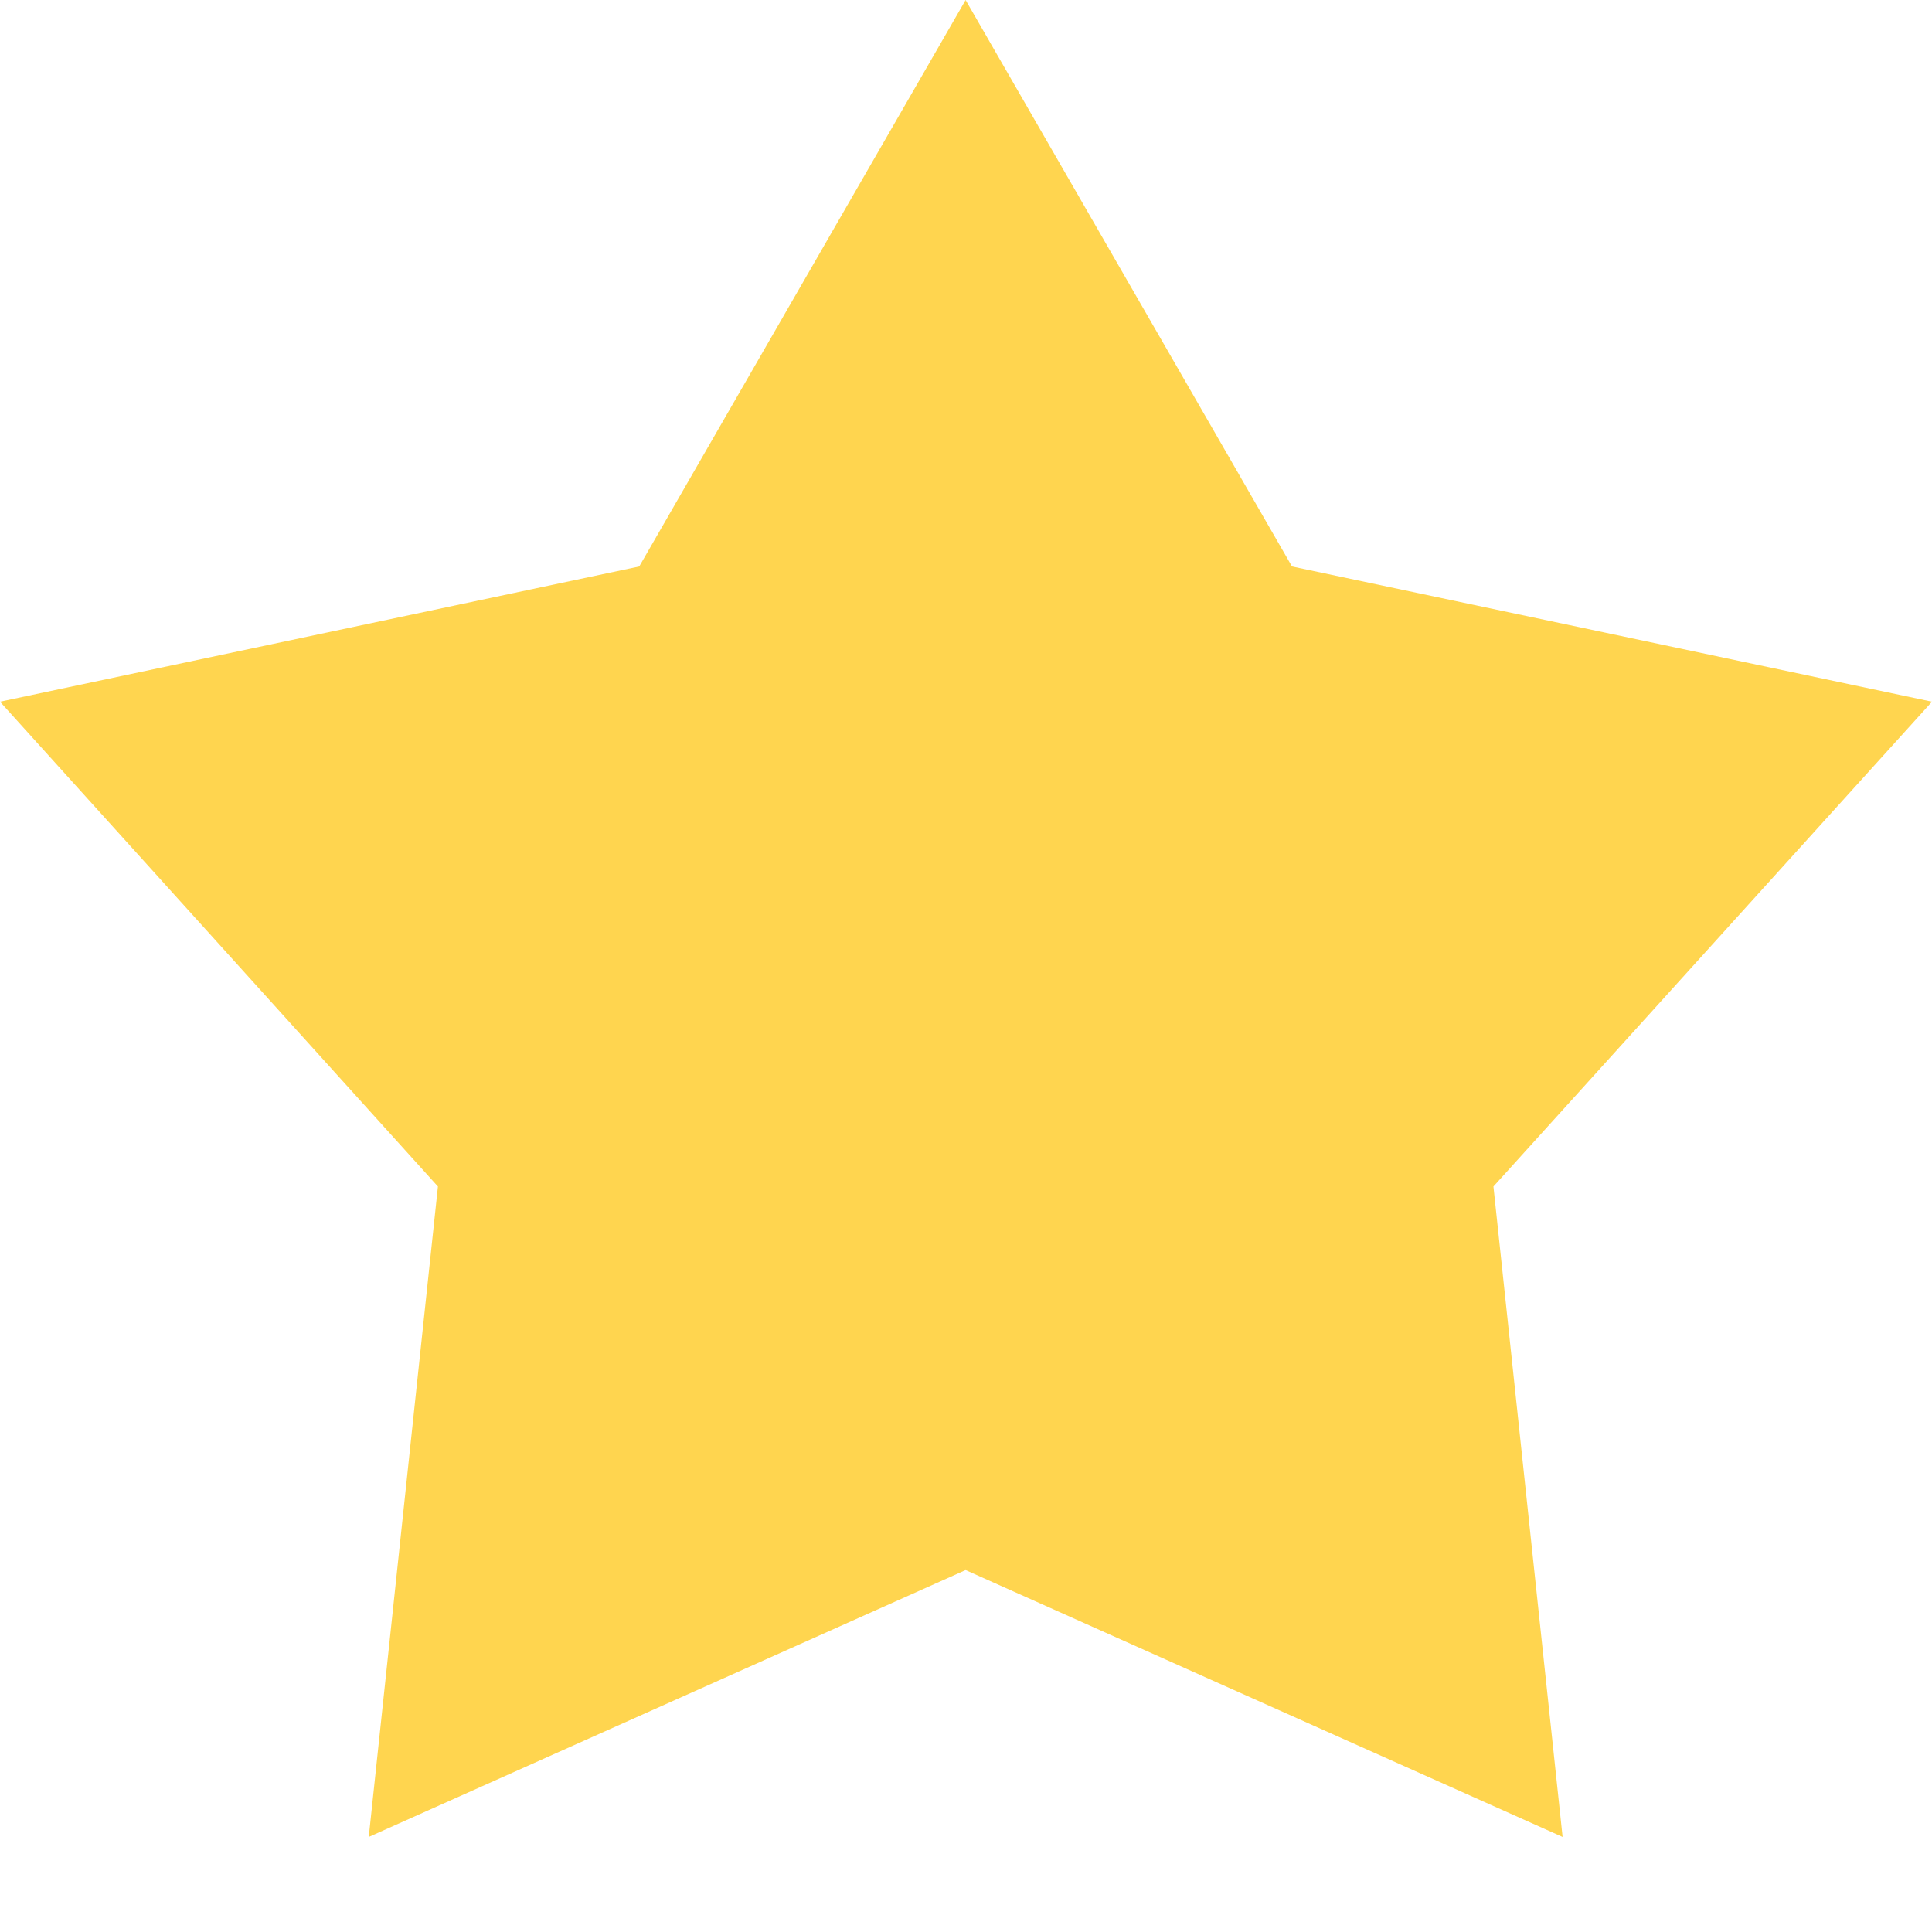 <svg width="15" height="15" viewBox="0 0 15 15" fill="none" xmlns="http://www.w3.org/2000/svg">
<path d="M7.497 0L8.651 7.131L7.497 12.19L2.863 14.262L3.4 9.212L0 5.448L4.963 4.398L7.497 0Z" fill="#FFD54F"/>
<path d="M11.595 9.212L12.132 14.262L7.497 12.19V0L10.031 4.398L15 5.448L11.595 9.212Z" fill="#FFD54F"/>
</svg>
